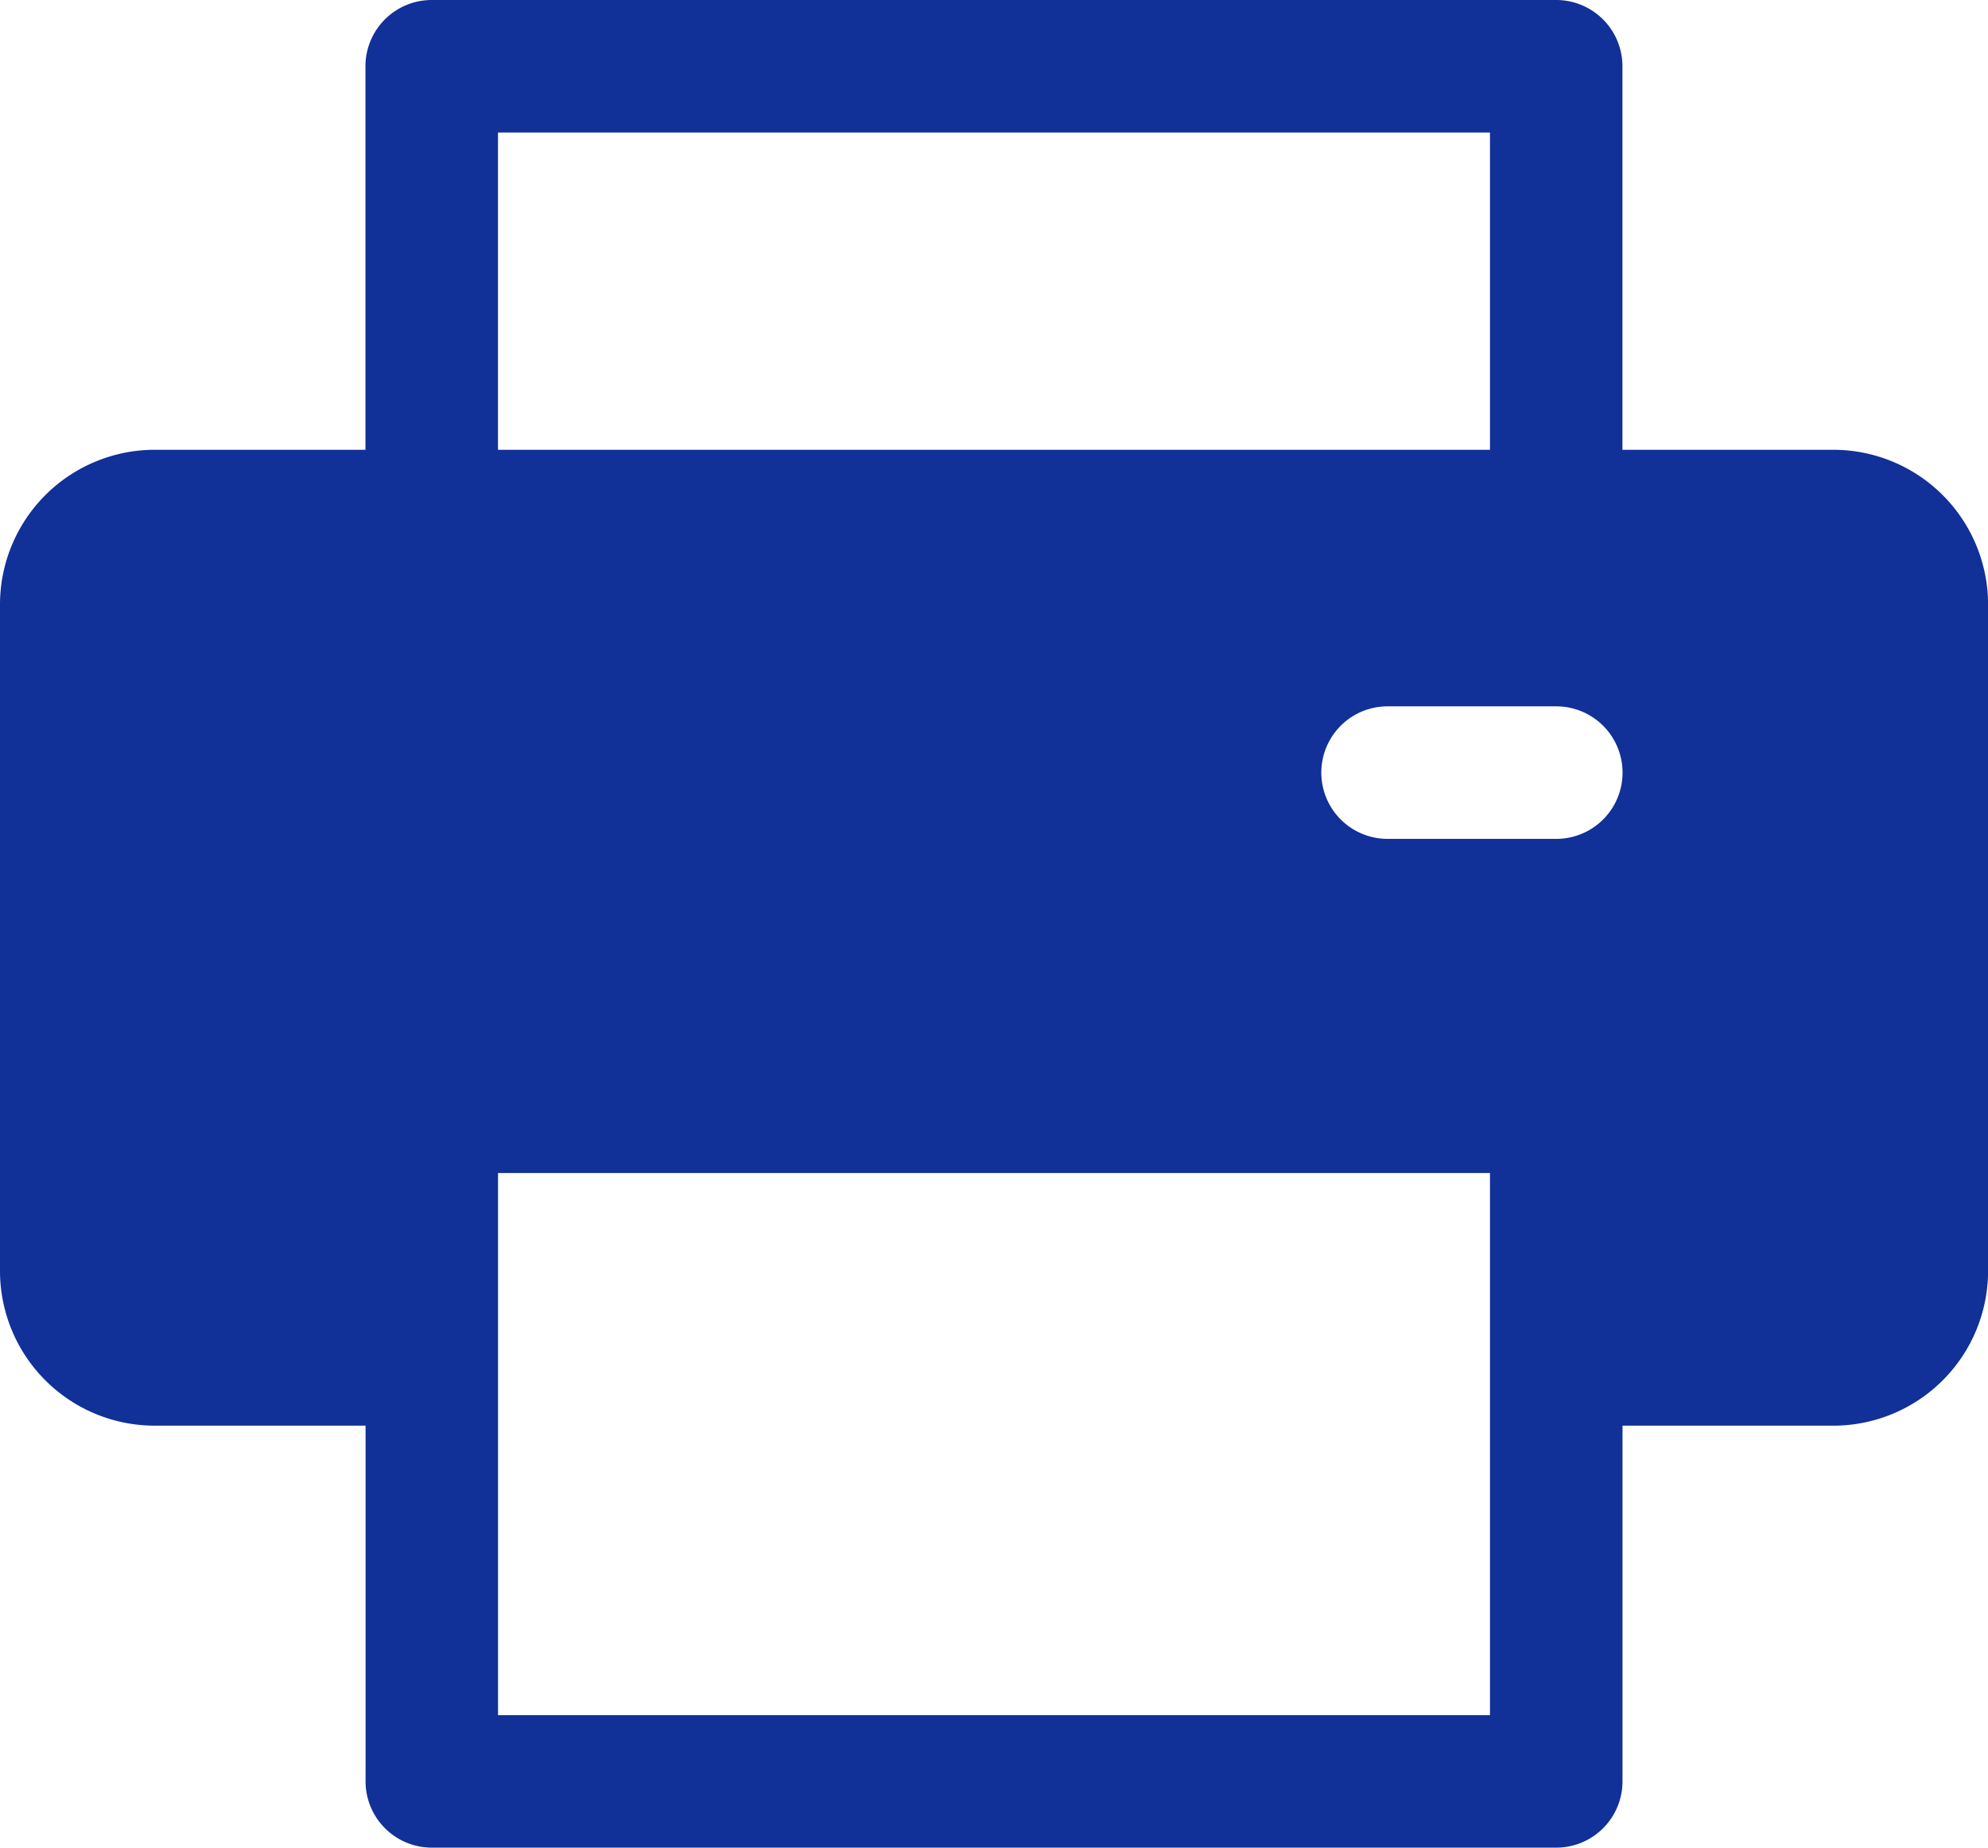 <svg xmlns="http://www.w3.org/2000/svg" id="tools-utensils_446979" width="54.659" height="50.802" viewBox="0 0 54.659 50.802"><g id="Group_4091" data-name="Group 4091" transform="translate(0 0)"><path id="Path_2283" data-name="Path 2283" d="M50.408,30.432h-5.8V19.887a1.822,1.822,0,0,0-1.822-1.822H11.87a1.822,1.822,0,0,0-1.822,1.822V30.432h-5.8A4.256,4.256,0,0,0,0,34.683v18.33a4.256,4.256,0,0,0,4.251,4.251h5.8v9.78a1.822,1.822,0,0,0,1.822,1.822H42.788a1.822,1.822,0,0,0,1.822-1.822v-9.78h5.8a4.256,4.256,0,0,0,4.251-4.251V34.683A4.256,4.256,0,0,0,50.408,30.432ZM13.692,21.709H40.966v8.723H13.692ZM40.966,65.223H13.693V50.317H40.966C40.966,50.768,40.966,64.88,40.966,65.223ZM42.788,41.13H38.151a1.822,1.822,0,0,1,0-3.644h4.638a1.822,1.822,0,0,1,0,3.644Z" transform="translate(0 -18.065)" fill="#113098"></path></g></svg>